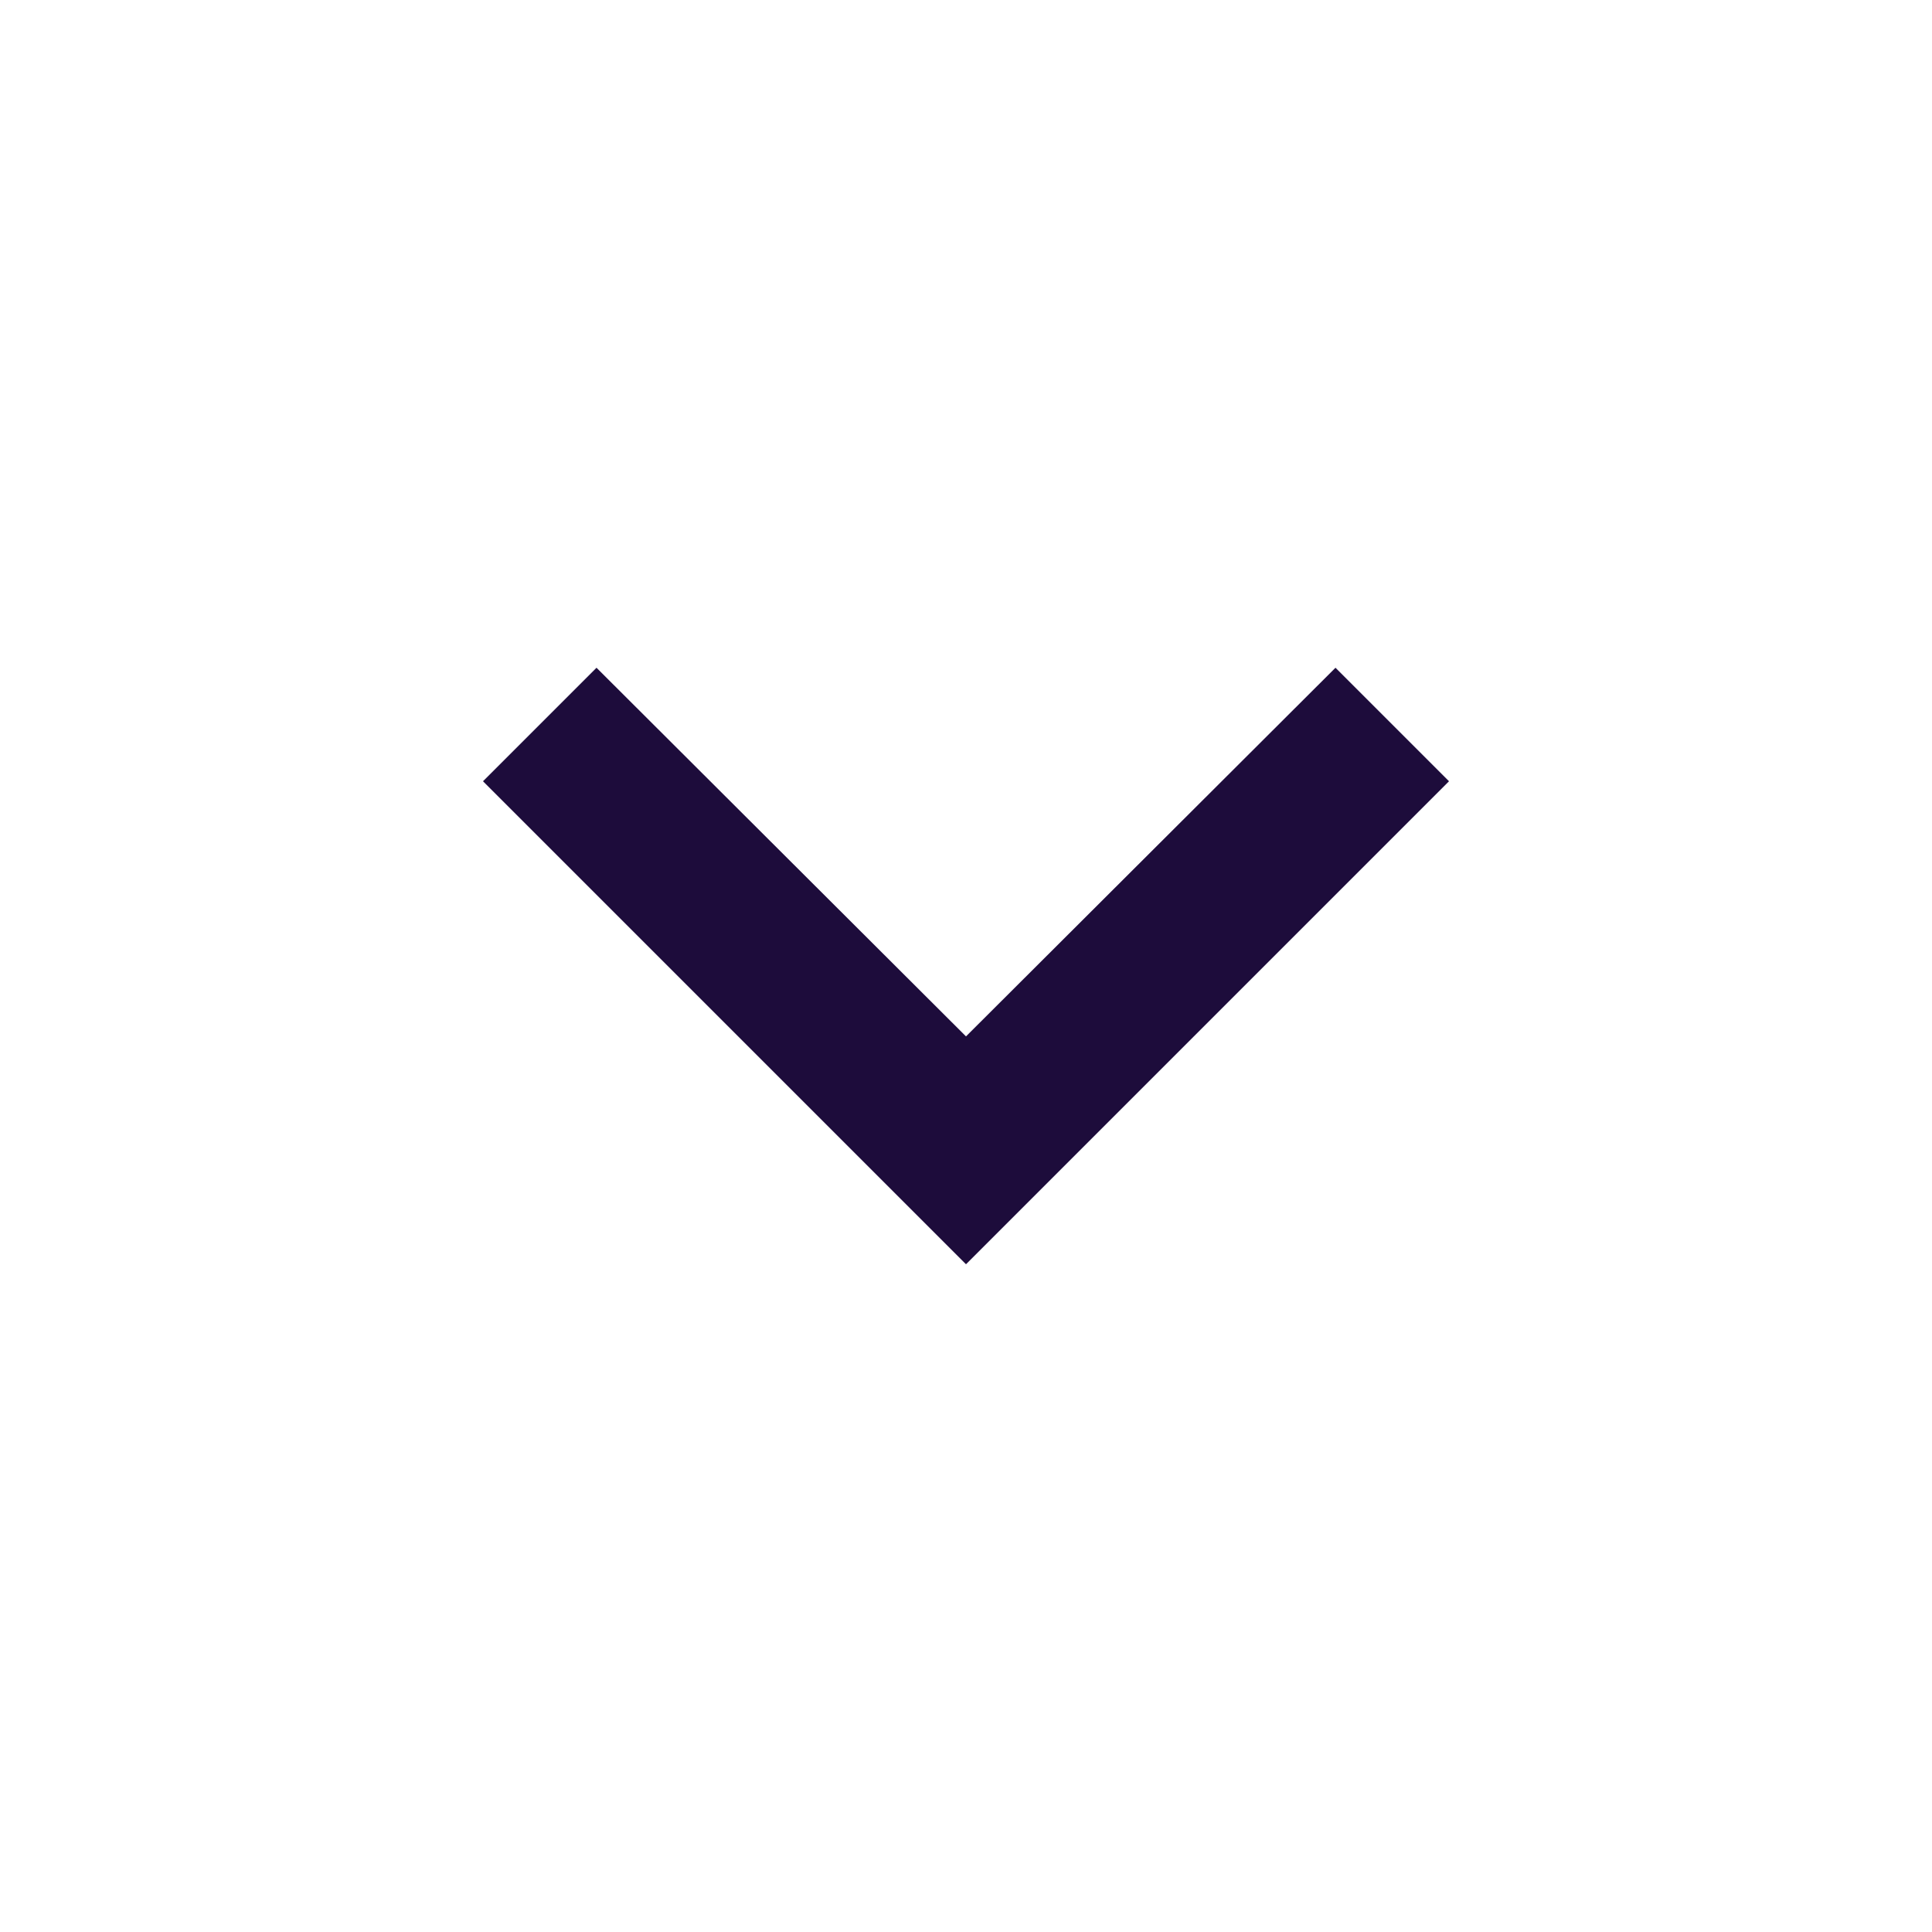 <svg width="32" height="32" viewBox="0 0 32 32" fill="none" xmlns="http://www.w3.org/2000/svg">
<path d="M22.12 11.06L16 17.166L9.88 11.06L8 12.94L16 20.94L24 12.94L22.12 11.06Z" fill="#1D0C3B"/>
</svg>
